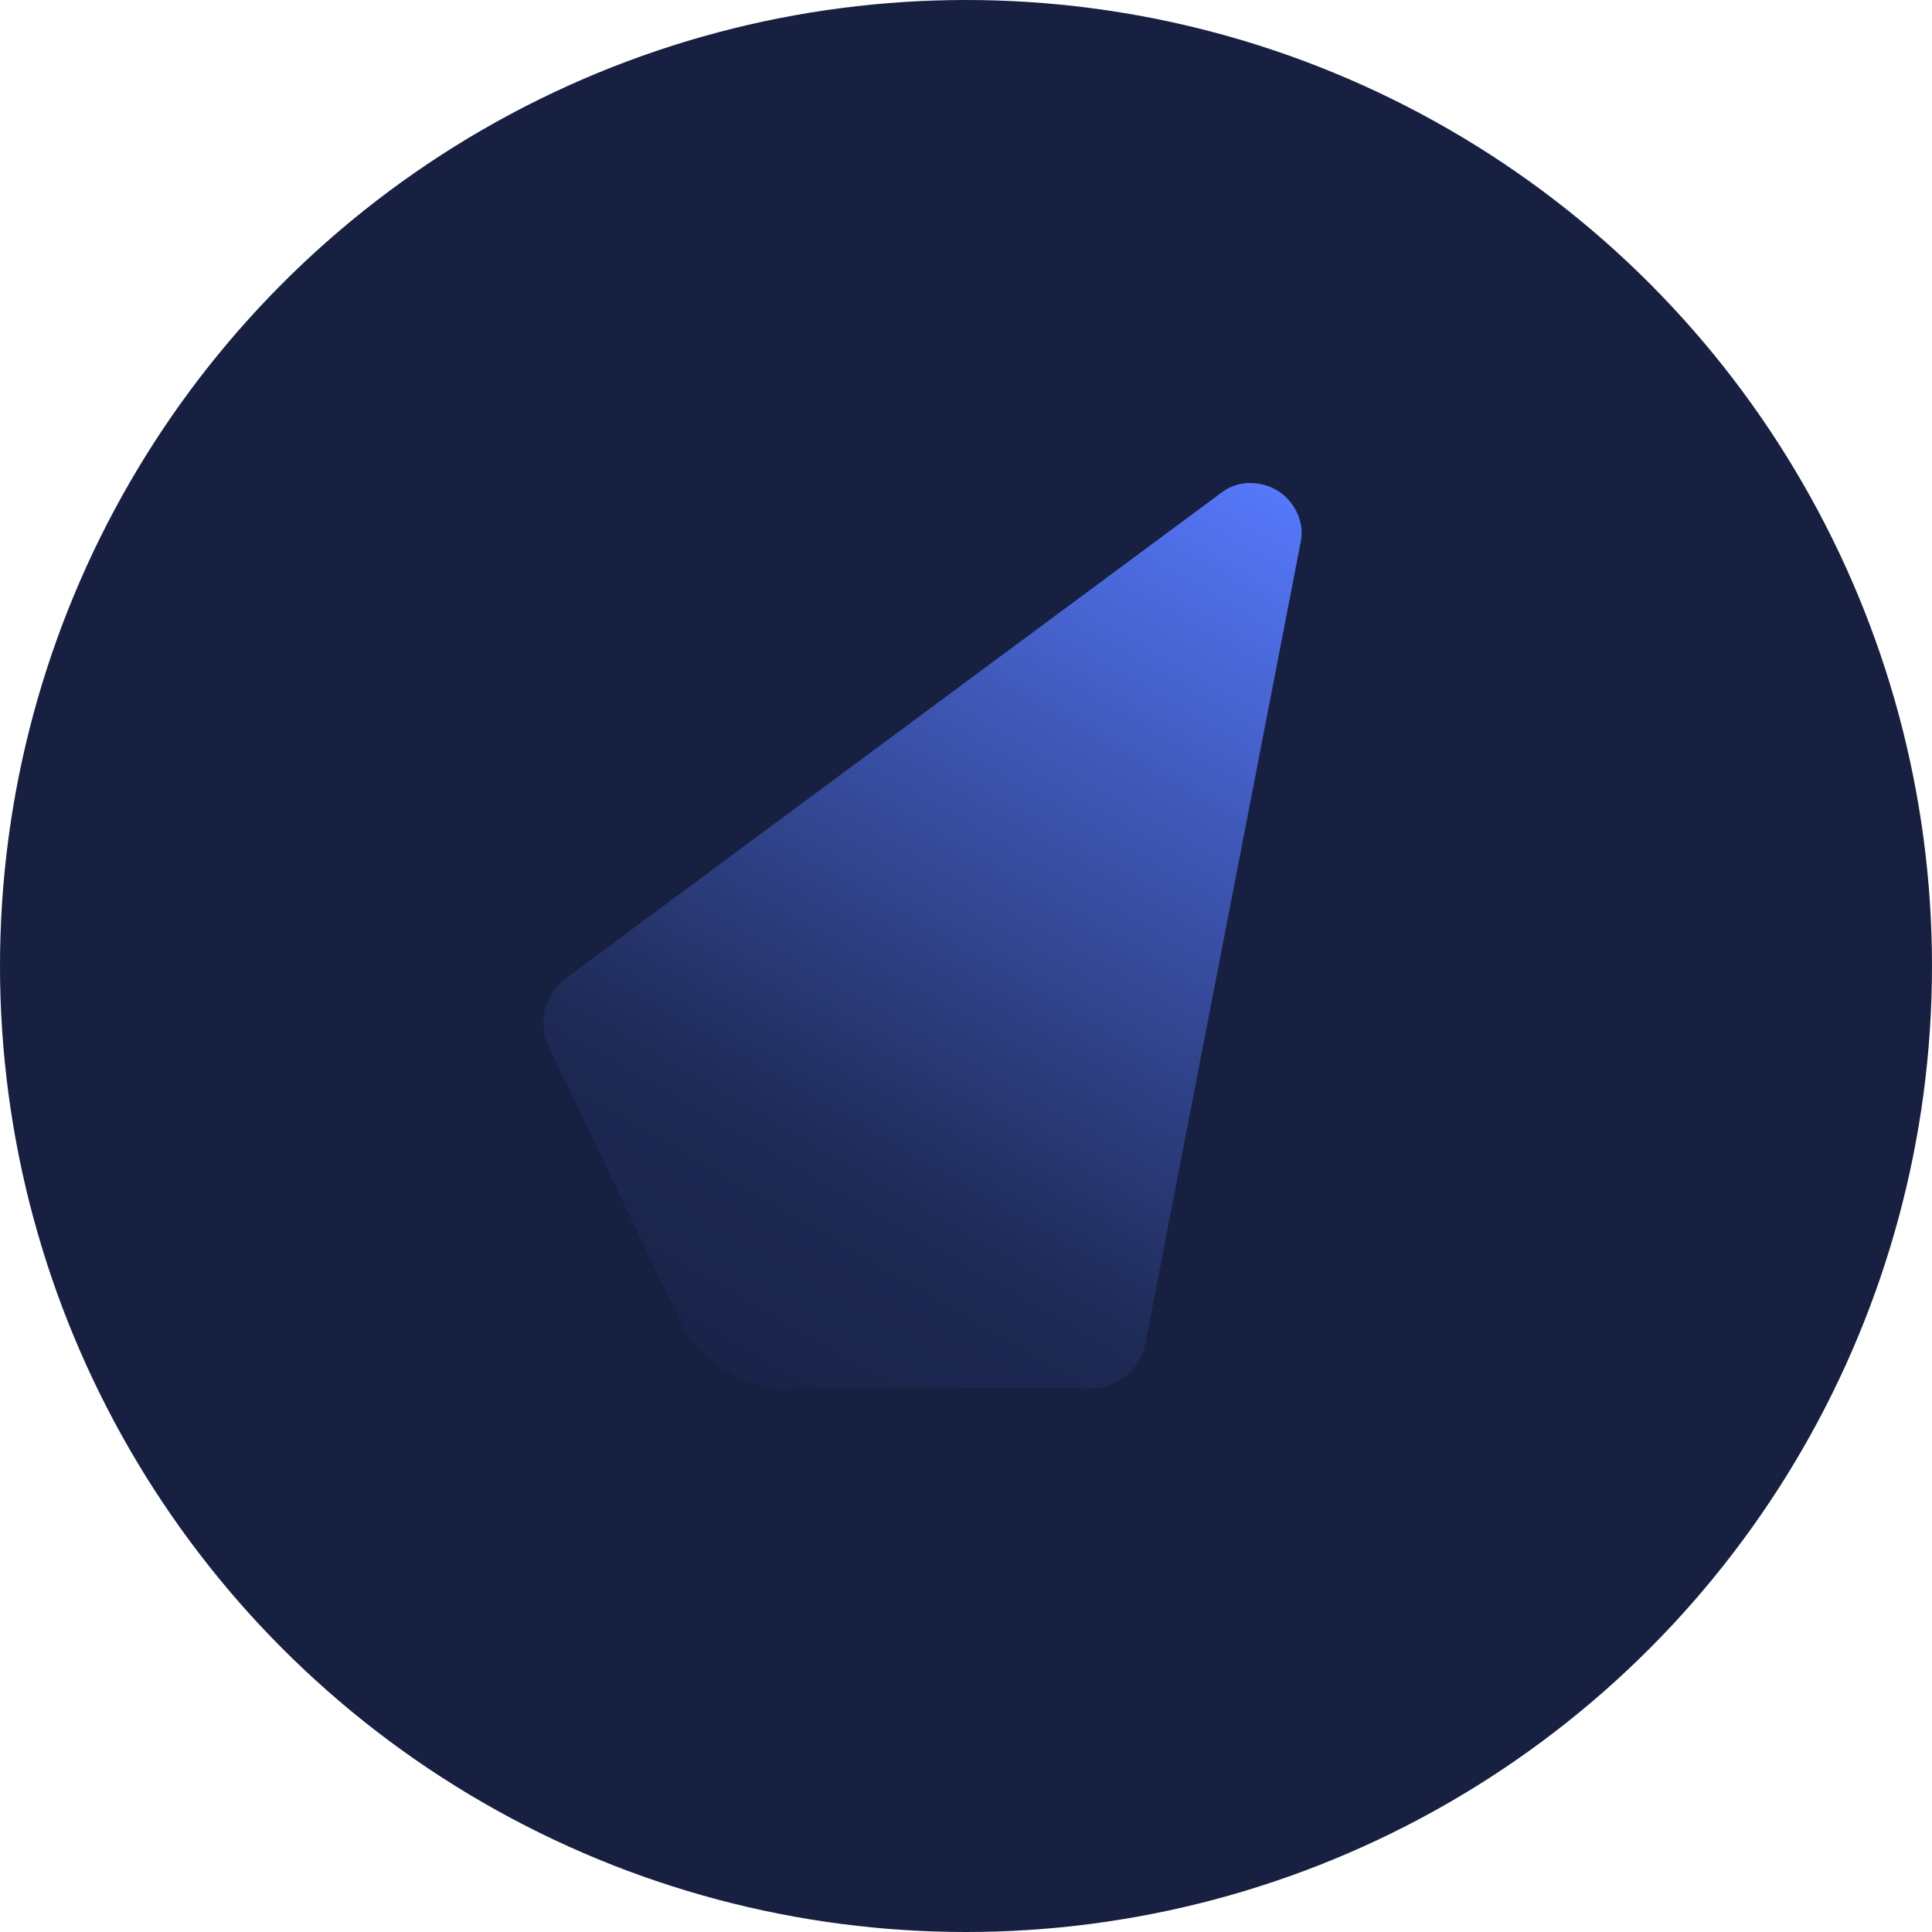 <?xml version="1.0" encoding="UTF-8"?> <svg xmlns="http://www.w3.org/2000/svg" width="32" height="32" viewBox="0 0 32 32" fill="none"><circle cx="16" cy="16" r="16" fill="#172041"></circle><path d="M18.972 22.248L21.547 8.961C21.609 8.643 21.44 8.302 21.166 8.13C21.175 8.136 21.156 8.124 21.166 8.13C21.175 8.136 21.156 8.124 21.166 8.13C20.892 7.957 20.512 7.952 20.252 8.144L9.376 16.2C9.04 16.448 8.912 16.891 9.062 17.281L11.203 21.75C11.357 22.152 11.641 22.475 11.993 22.684C12.333 22.912 12.747 23.028 13.176 22.994L18.132 22.997C18.548 22.964 18.892 22.658 18.971 22.248L18.972 22.248Z" fill="url(#paint0_linear_504_3763)"></path><defs><linearGradient id="paint0_linear_504_3763" x1="20.919" y1="7.518" x2="10.702" y2="25.153" gradientUnits="userSpaceOnUse"><stop stop-color="#577AFF"></stop><stop offset="0.685" stop-color="#577AFF" stop-opacity="0.1"></stop><stop offset="1" stop-color="#577AFF" stop-opacity="0"></stop></linearGradient></defs></svg> 